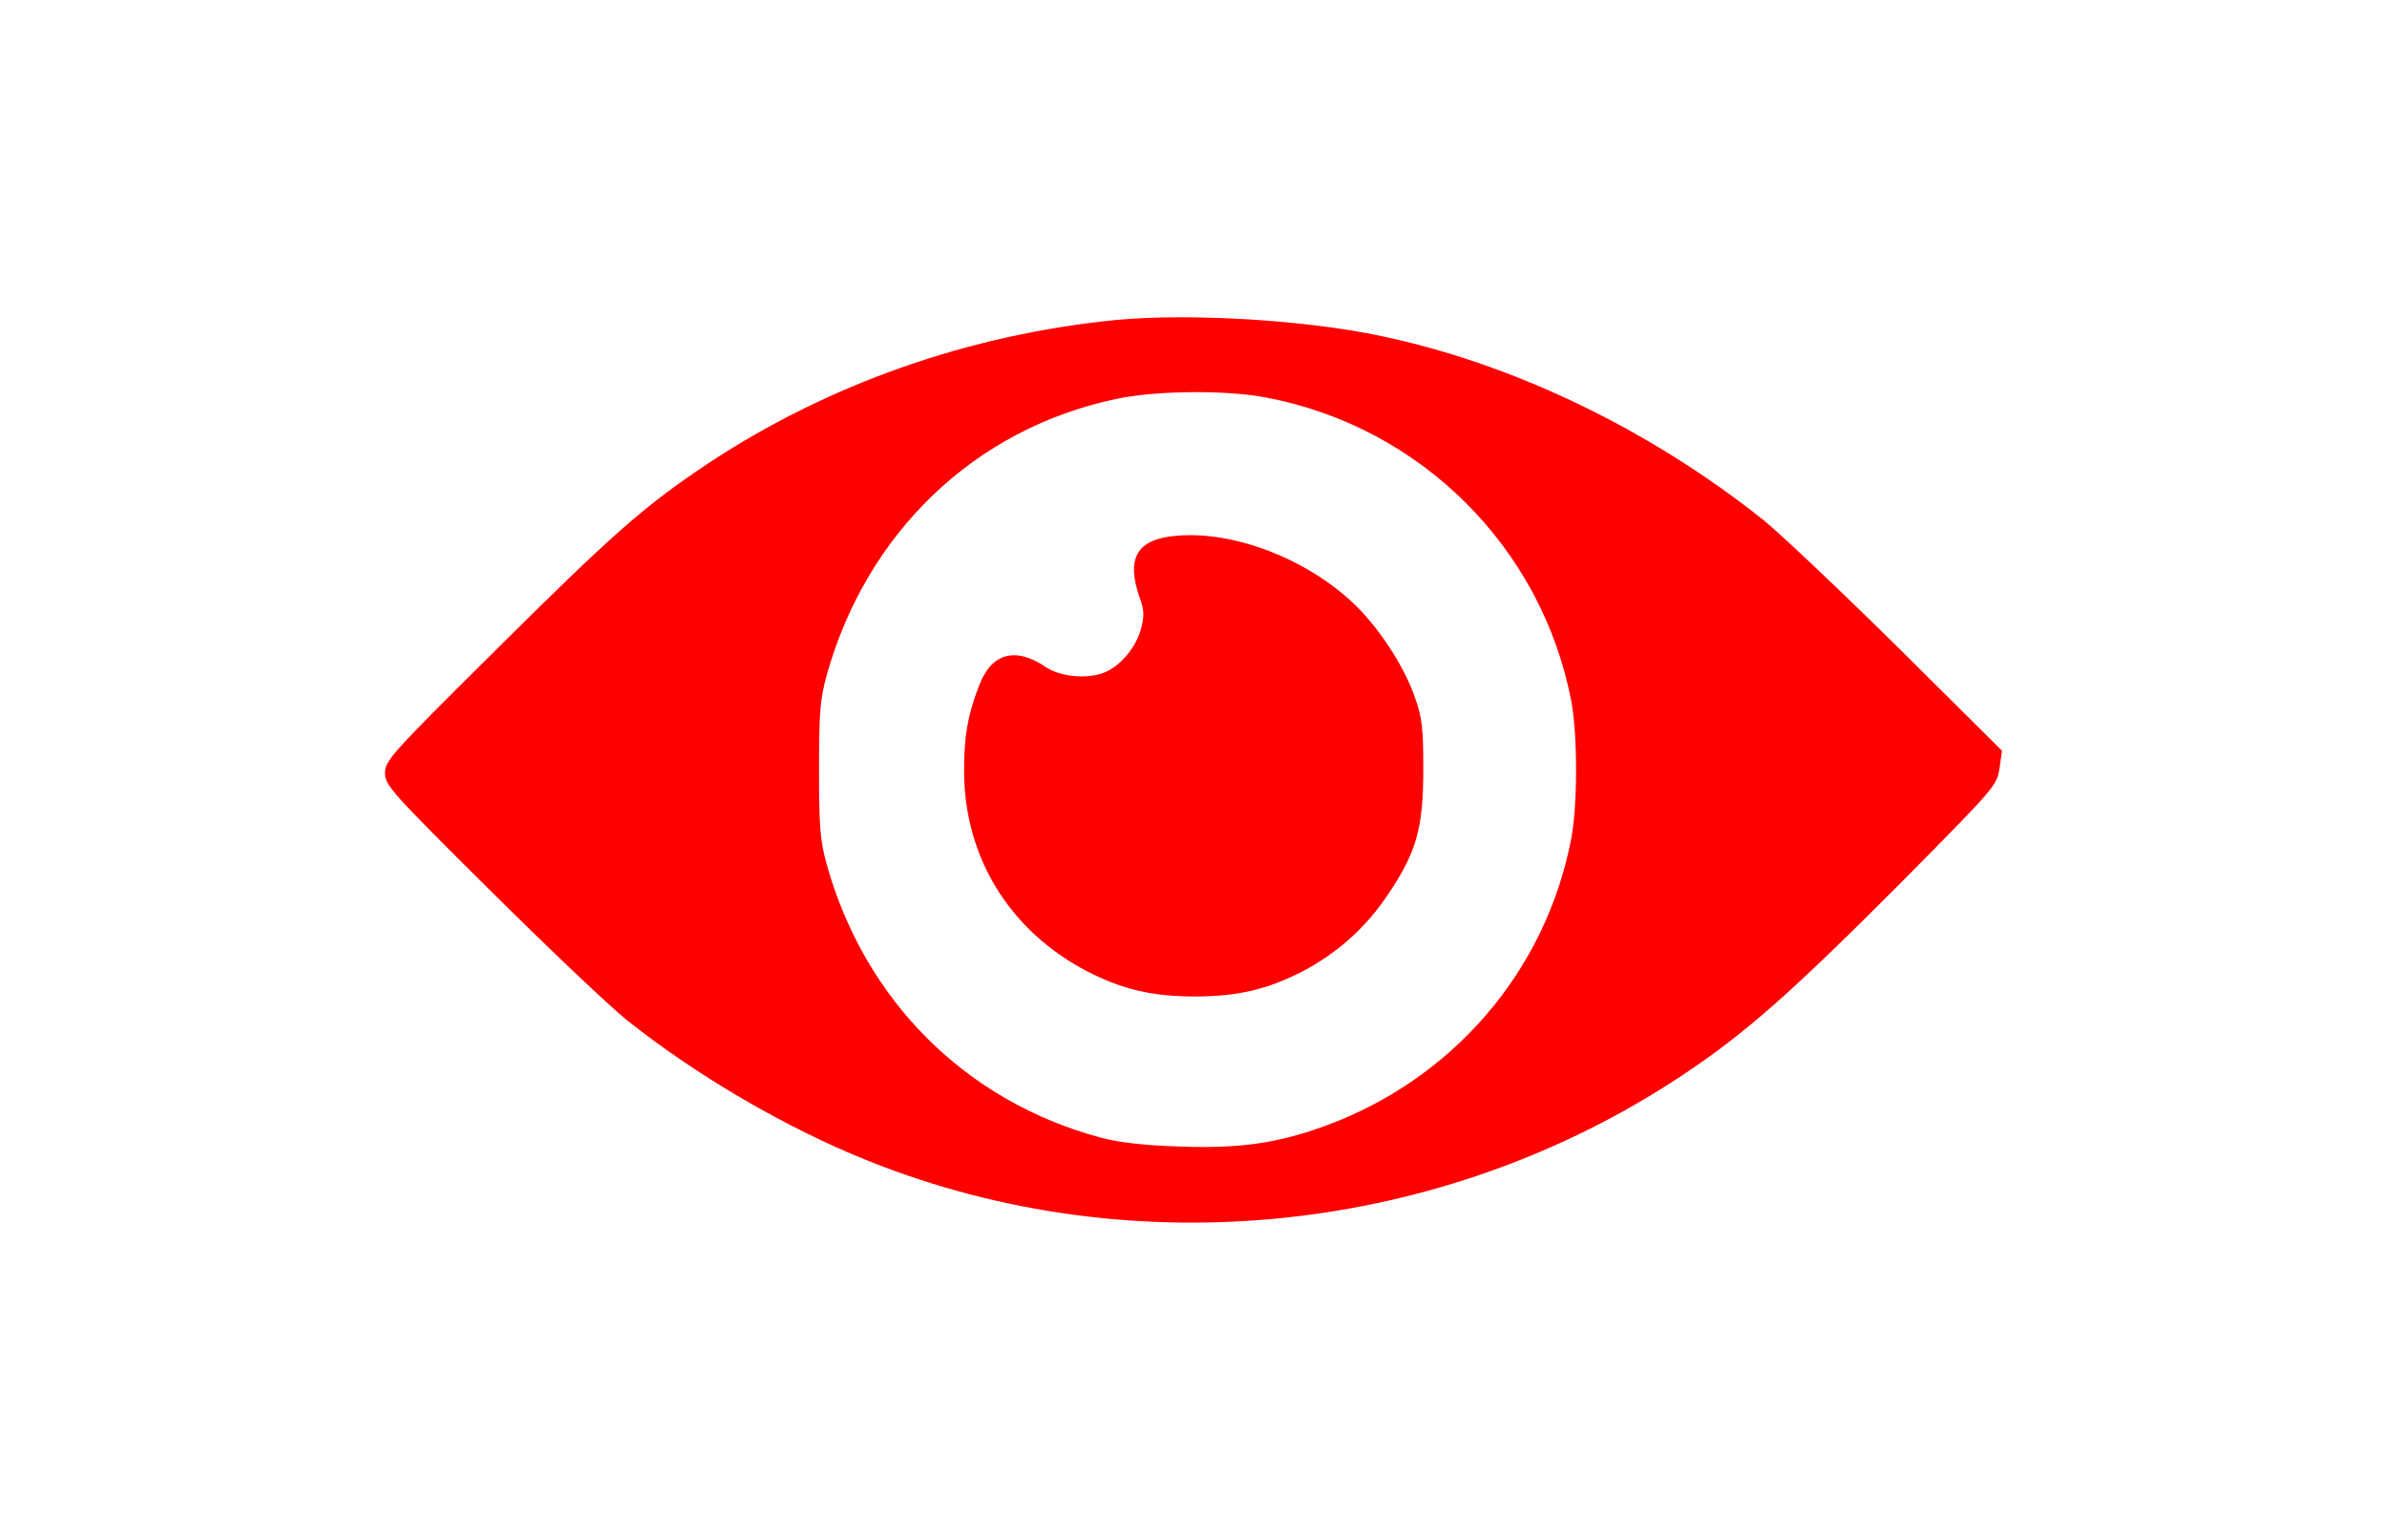 <svg width="124" height="80" viewBox="0 0 124 80" fill="none" xmlns="http://www.w3.org/2000/svg">
<path d="M58.008 16.62C50.362 17.368 43.033 19.948 36.807 24.061C33.442 26.305 31.872 27.688 25.478 34.045C20.318 39.167 20 39.523 20 40.158C20 40.794 20.299 41.131 25.459 46.253C28.469 49.245 31.647 52.255 32.526 52.965C36.172 55.882 40.92 58.648 45.164 60.331C58.924 65.828 74.947 64.126 87.361 55.882C90.689 53.675 93.044 51.581 98.84 45.767C103.626 40.925 103.738 40.813 103.869 39.915L104 38.999L98.597 33.633C95.624 30.698 92.483 27.726 91.605 27.015C85.716 22.323 78.63 18.901 71.768 17.462C67.842 16.62 61.804 16.265 58.008 16.62ZM65.805 20.659C73.788 22.173 80.088 28.436 81.621 36.401C81.958 38.177 81.958 41.804 81.621 43.58C80.294 50.497 75.395 56.162 68.665 58.555C66.309 59.396 64.346 59.677 61.318 59.565C59.429 59.508 58.177 59.359 57.167 59.097C50.156 57.209 44.921 51.974 42.94 44.888C42.603 43.654 42.547 42.944 42.547 39.99C42.547 37.036 42.603 36.326 42.94 35.092C45.015 27.67 50.623 22.285 57.952 20.733C59.99 20.285 63.711 20.247 65.805 20.659Z" fill="#FE0000"/>
<path d="M60.757 27.875C59.018 28.118 58.532 29.09 59.186 30.997C59.448 31.708 59.448 31.988 59.28 32.643C59.037 33.559 58.326 34.456 57.56 34.849C56.681 35.316 55.129 35.204 54.307 34.643C52.736 33.577 51.483 33.933 50.848 35.653C50.25 37.223 50.081 38.27 50.081 40.084C50.1 44.552 52.456 48.366 56.475 50.46C58.289 51.395 59.84 51.769 62.065 51.769C64.309 51.769 65.842 51.395 67.674 50.46C69.506 49.488 70.965 48.179 72.124 46.44C73.582 44.271 73.937 43.019 73.937 39.99C73.937 37.821 73.881 37.279 73.488 36.195C72.928 34.568 71.525 32.437 70.179 31.222C67.581 28.847 63.692 27.464 60.757 27.875Z" fill="#FE0000"/>
</svg>
